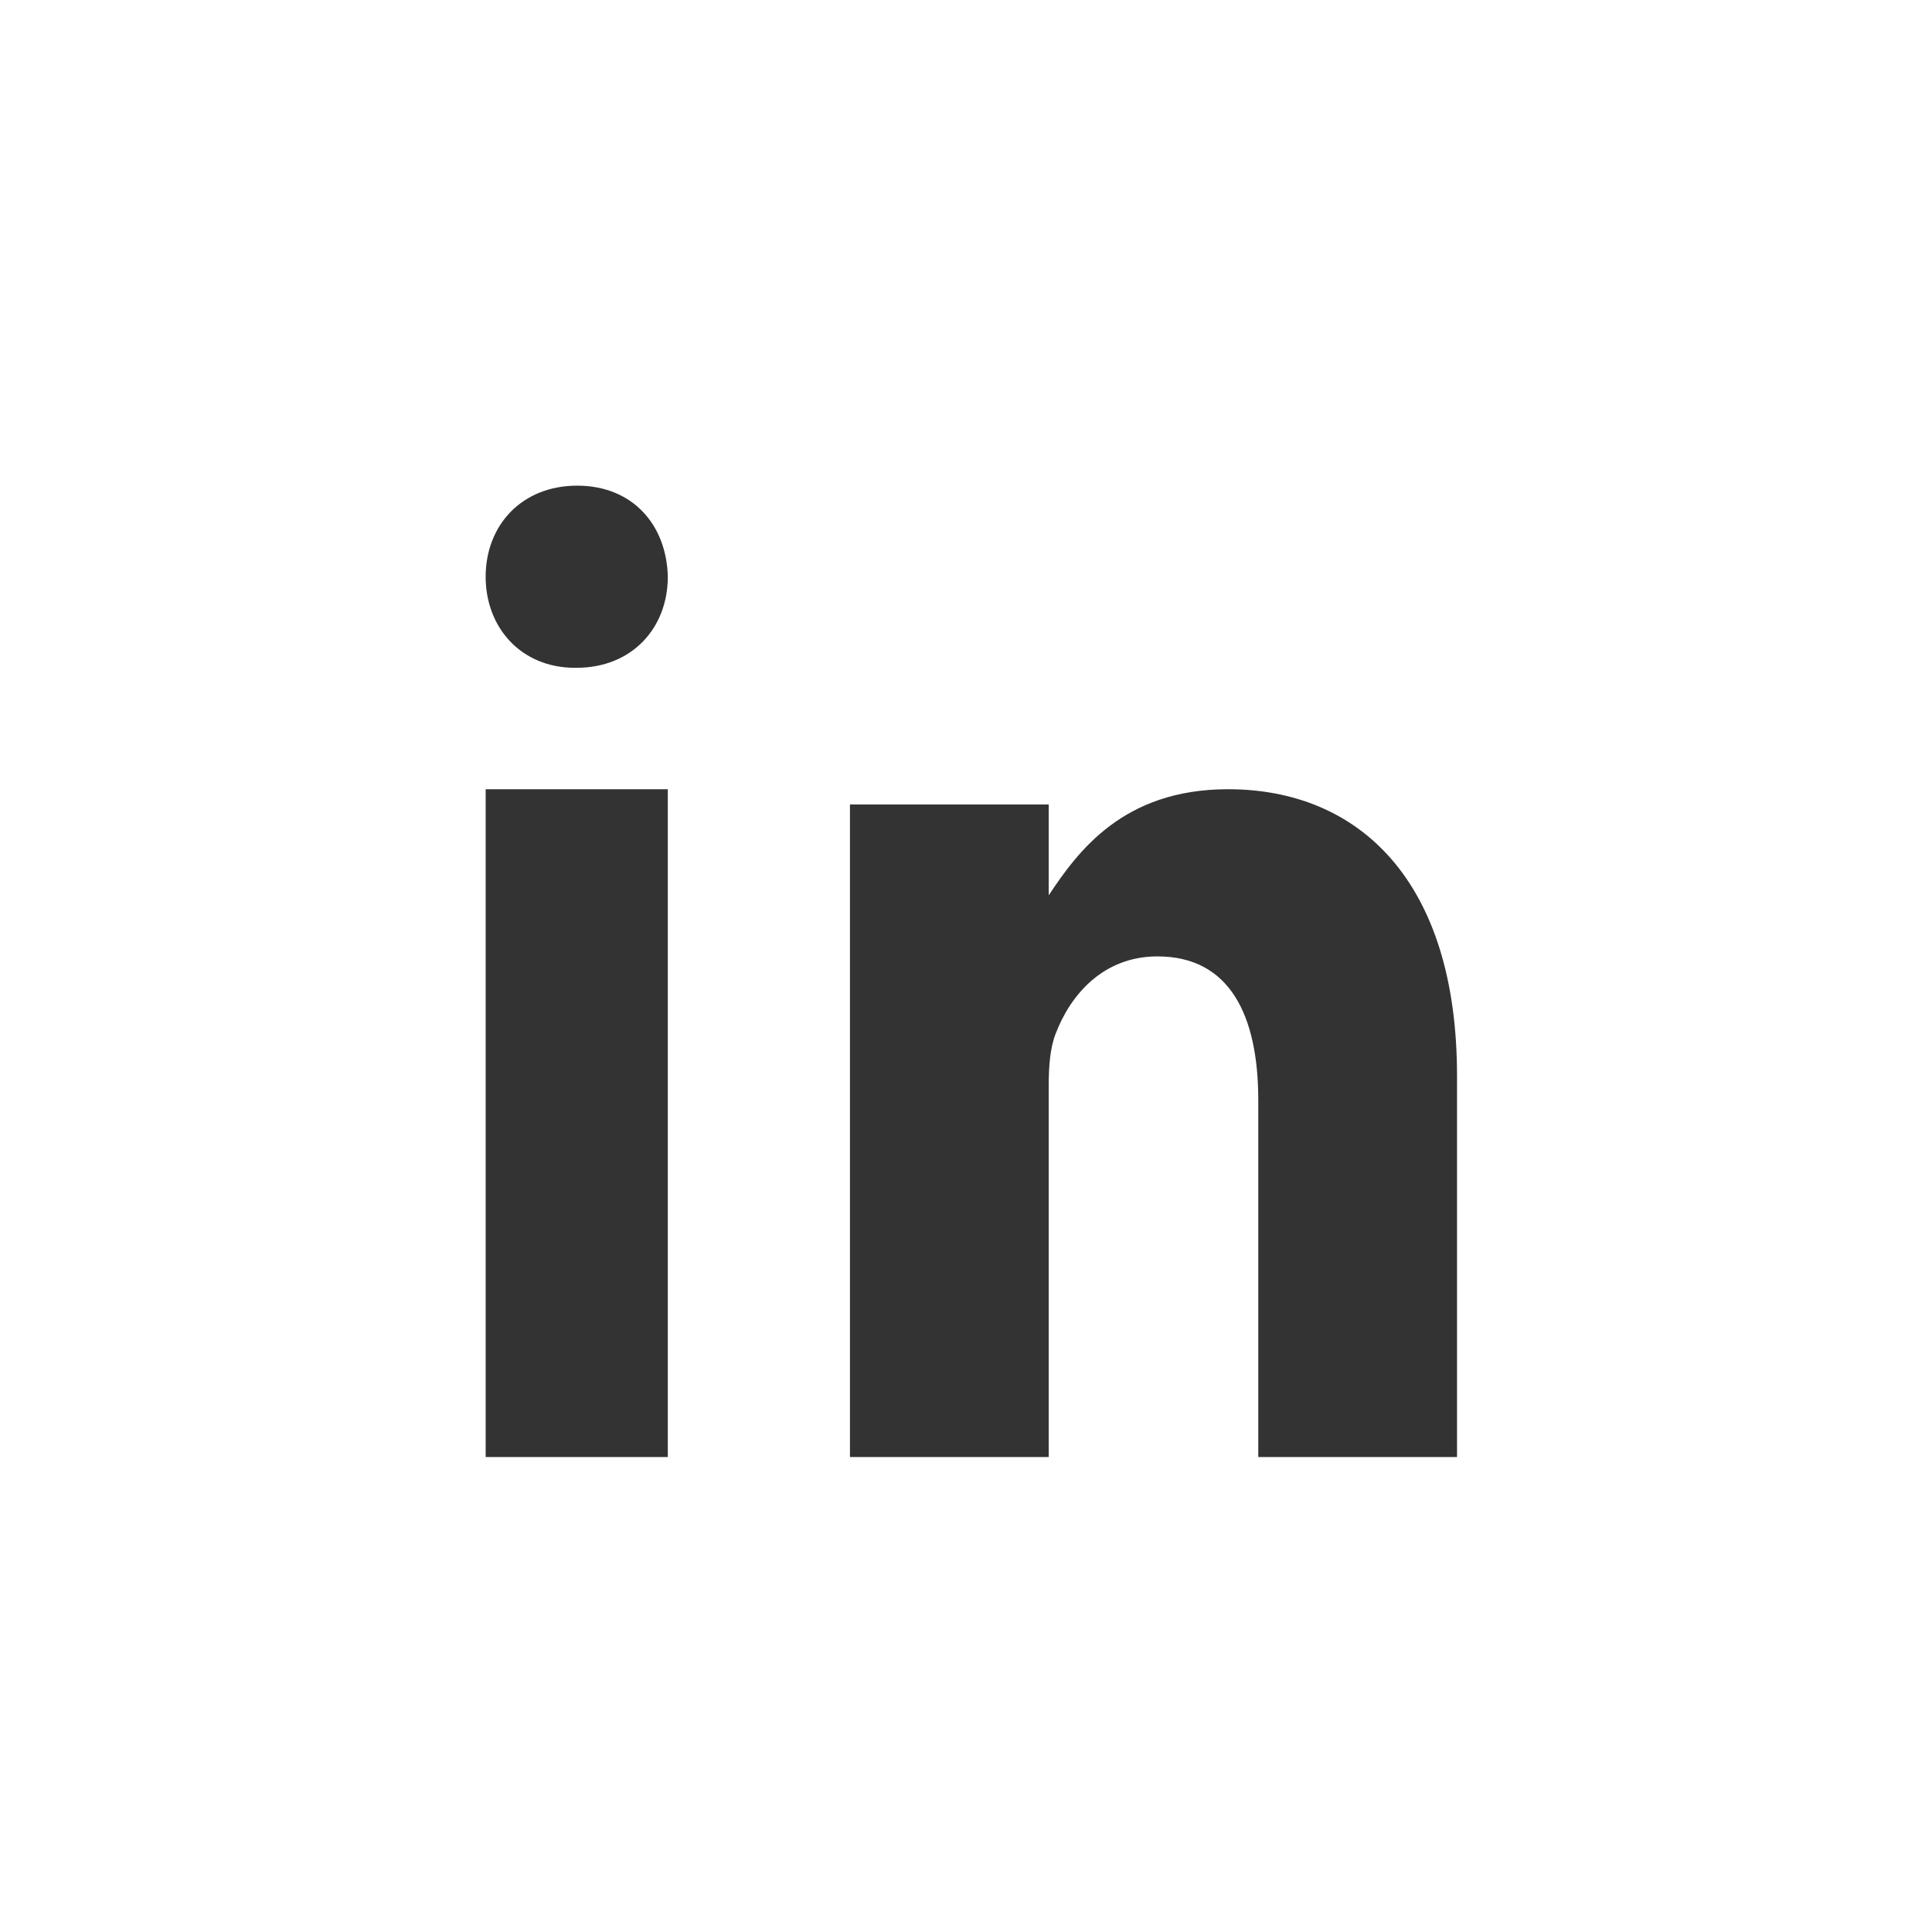 <?xml version="1.0" encoding="UTF-8"?>
<svg width="32px" height="32px" viewBox="0 0 32 32" version="1.1" xmlns="http://www.w3.org/2000/svg" xmlns:xlink="http://www.w3.org/1999/xlink">
    <rect x="0" y="0" width="32" height="32" fill="#333333" stroke="none"/>
    <!-- Generator: sketchtool 53.2 (72643) - https://sketchapp.com -->
    <title>19F0EC86-5A53-4CF7-ACD7-B36085C17ECD</title>
    <desc>Created with sketchtool.</desc>
    <g id="Page-1" stroke="none" stroke-width="1" fill="none" fill-rule="evenodd">
        <g id="FORSEN_LANDING-PAGE_WIREFRAME" transform="translate(-1368, -2616)" fill="#FFFFFF" fill-rule="nonzero">
            <path d="M1368,2616 L1368,2648 L1400,2648 L1400,2616 L1368,2616 Z M1379.061,2640.133 L1376.044,2640.133 L1376.044,2629.072 L1379.061,2629.072 L1379.061,2640.133 Z M1377.545,2627.061 L1377.525,2627.061 C1376.626,2627.061 1376.044,2626.391 1376.044,2625.553 C1376.044,2624.699 1376.642,2624.044 1377.56,2624.044 C1378.479,2624.044 1379.041,2624.694 1379.061,2625.553 C1379.061,2626.391 1378.479,2627.061 1377.545,2627.061 Z M1392.133,2640.133 L1388.841,2640.133 L1388.841,2634.224 C1388.841,2632.808 1388.363,2631.841 1387.171,2631.841 C1386.262,2631.841 1385.723,2632.492 1385.484,2633.124 C1385.394,2633.351 1385.37,2633.661 1385.37,2633.977 L1385.37,2640.133 L1382.078,2640.133 L1382.078,2629.325 L1385.37,2629.325 L1385.37,2630.829 C1385.849,2630.109 1386.597,2629.072 1388.339,2629.072 C1390.499,2629.072 1392.133,2630.577 1392.133,2633.819 L1392.133,2640.133 L1392.133,2640.133 Z" id="linkedin"></path>
        </g>
    </g>
</svg>